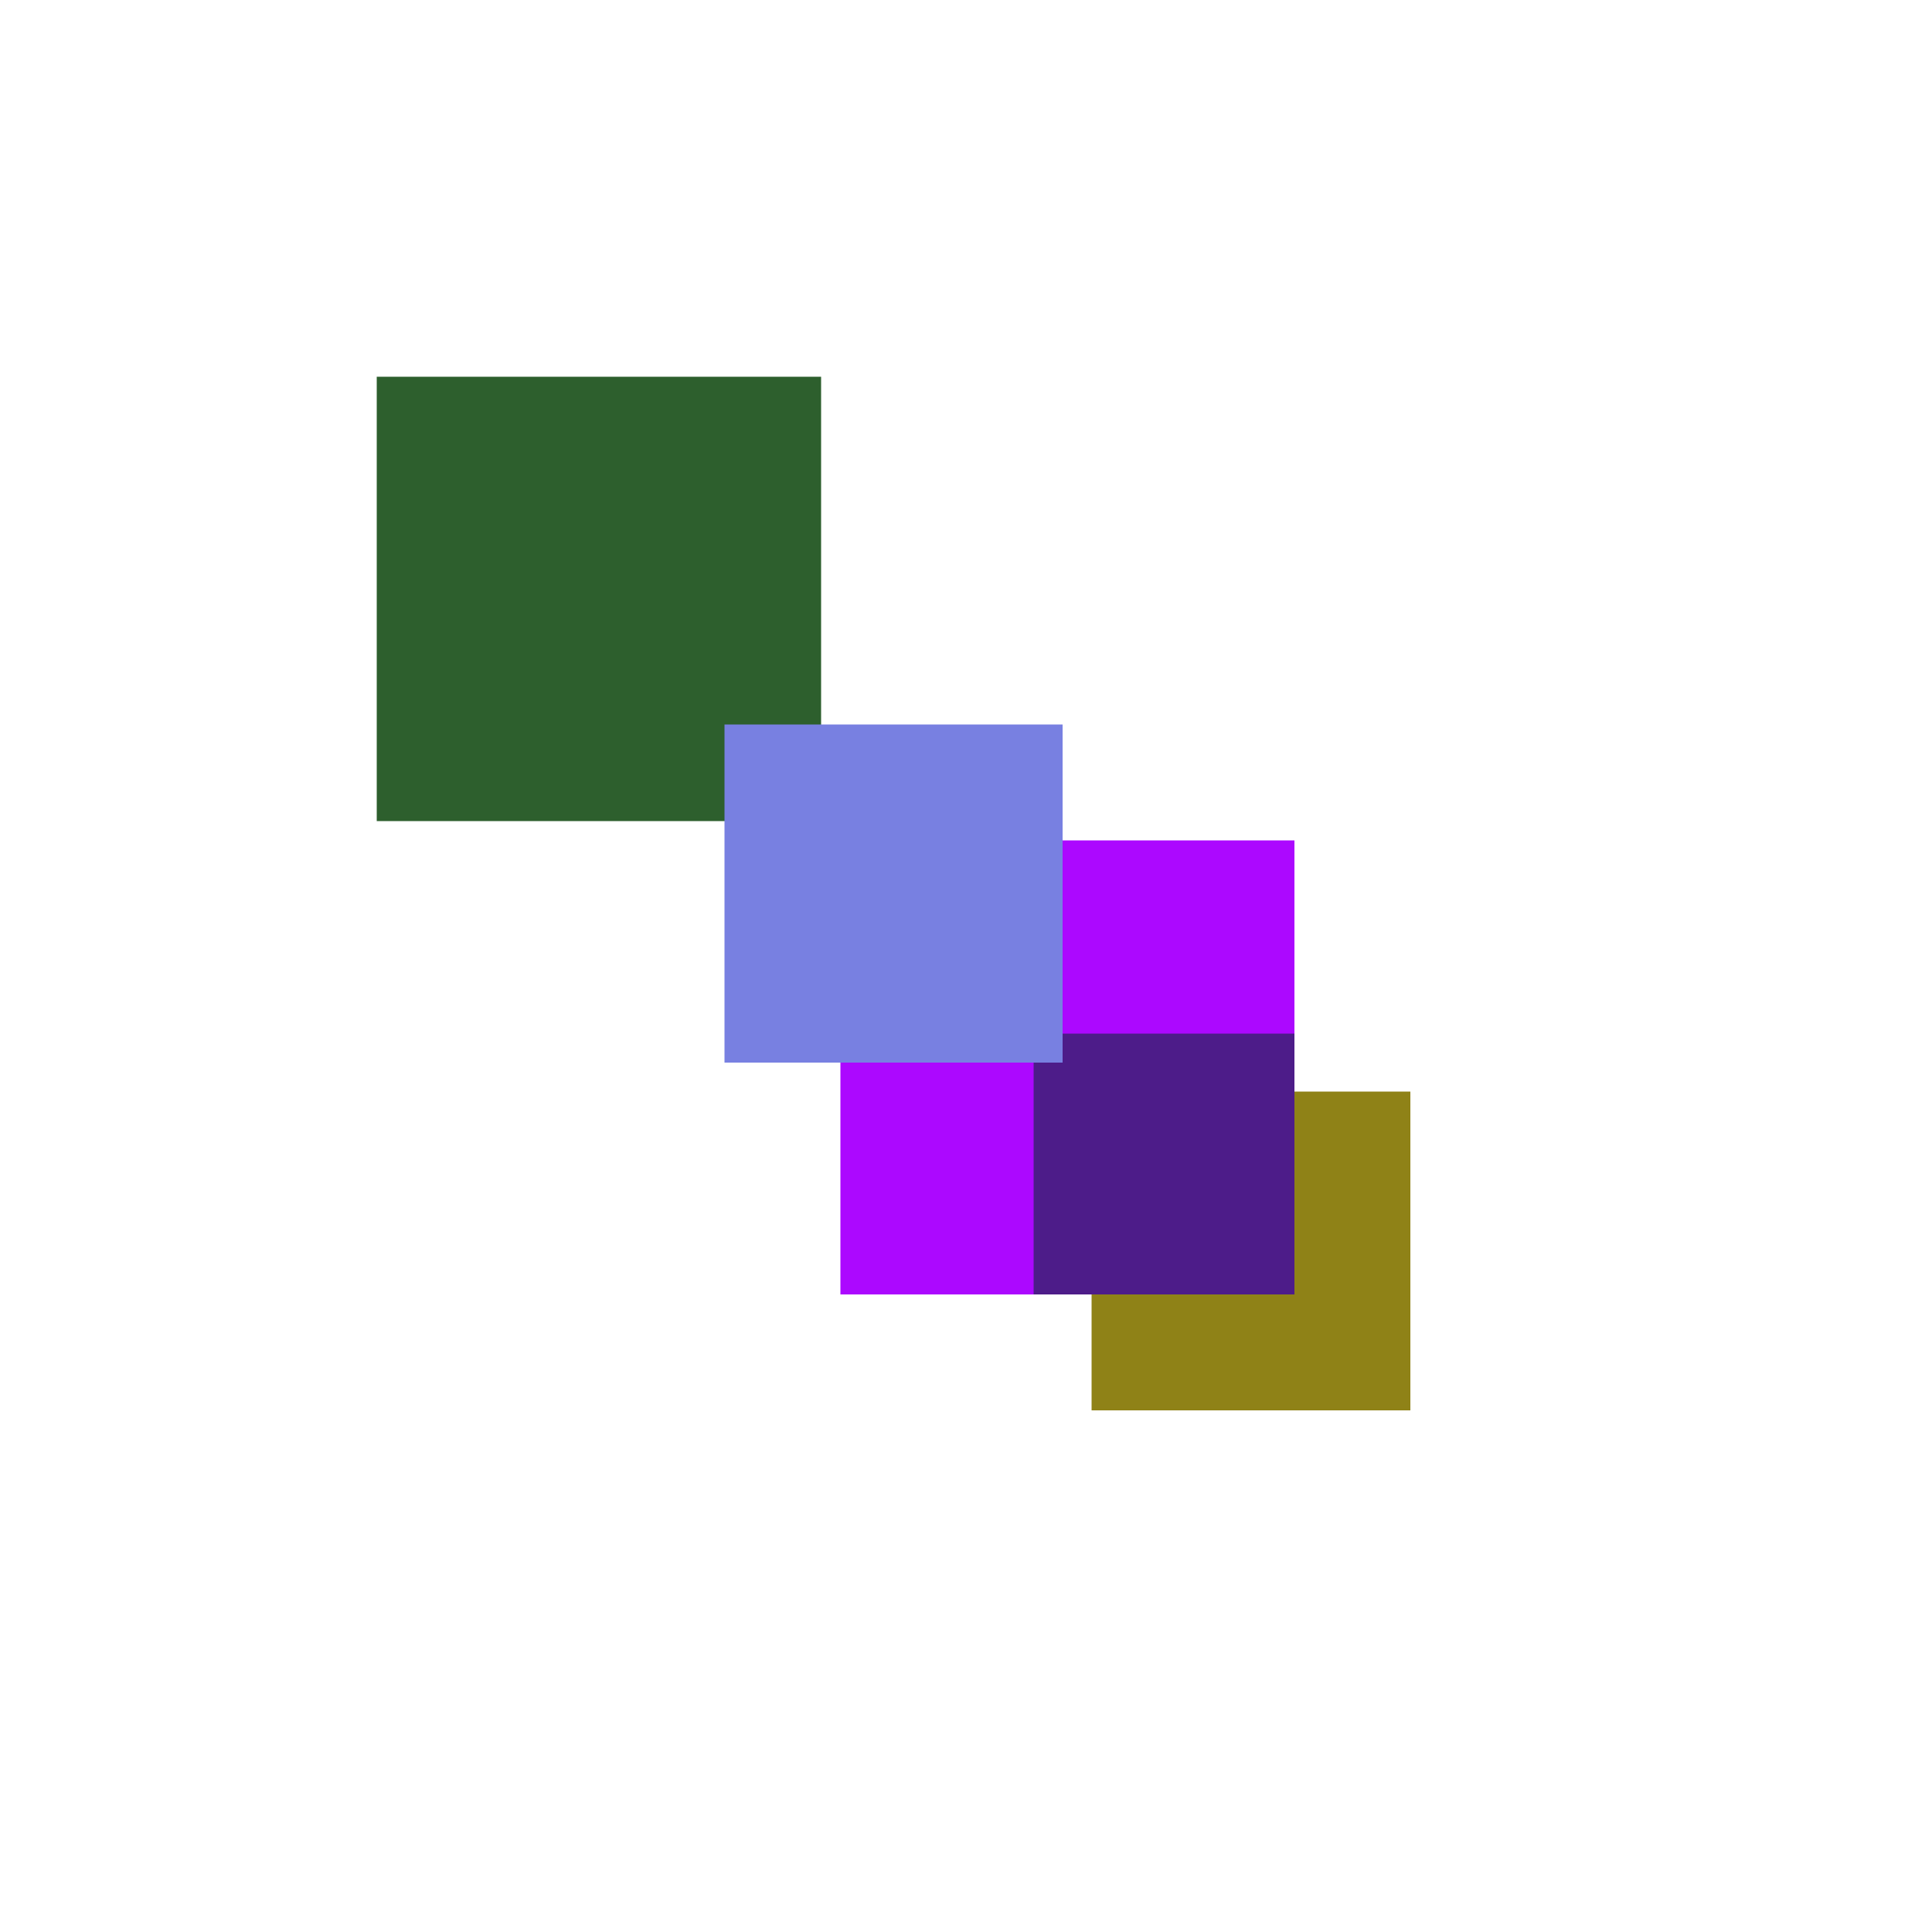 <svg xmlns="http://www.w3.org/2000/svg" viewBox="0 0 200 200"><rect x="39" y="39" width="46" height="46" fill="rgb(45,95,45)"><animate attributeName="opacity" values="1;0.5;1" dur="816ms" repeatCount="indefinite" begin="316ms" /></rect><rect x="113" y="113" width="33" height="33" fill="rgb(143,130,23)"><animate attributeName="opacity" values="1;0.5;1" dur="603ms" repeatCount="indefinite" begin="103ms" /></rect><rect x="95" y="95" width="15" height="15" fill="rgb(170,16,125)"><animate attributeName="opacity" values="1;0.5;1" dur="1225ms" repeatCount="indefinite" begin="725ms" /></rect><rect x="87" y="87" width="47" height="47" fill="rgb(172,8,277)"><animate attributeName="opacity" values="1;0.5;1" dur="897ms" repeatCount="indefinite" begin="397ms" /></rect><rect x="107" y="107" width="27" height="27" fill="rgb(77,28,137)"><animate attributeName="opacity" values="1;0.5;1" dur="1797ms" repeatCount="indefinite" begin="1297ms" /></rect><rect x="75" y="75" width="35" height="35" fill="rgb(120,128,225)"><animate attributeName="opacity" values="1;0.5;1" dur="565ms" repeatCount="indefinite" begin="65ms" /></rect></svg>